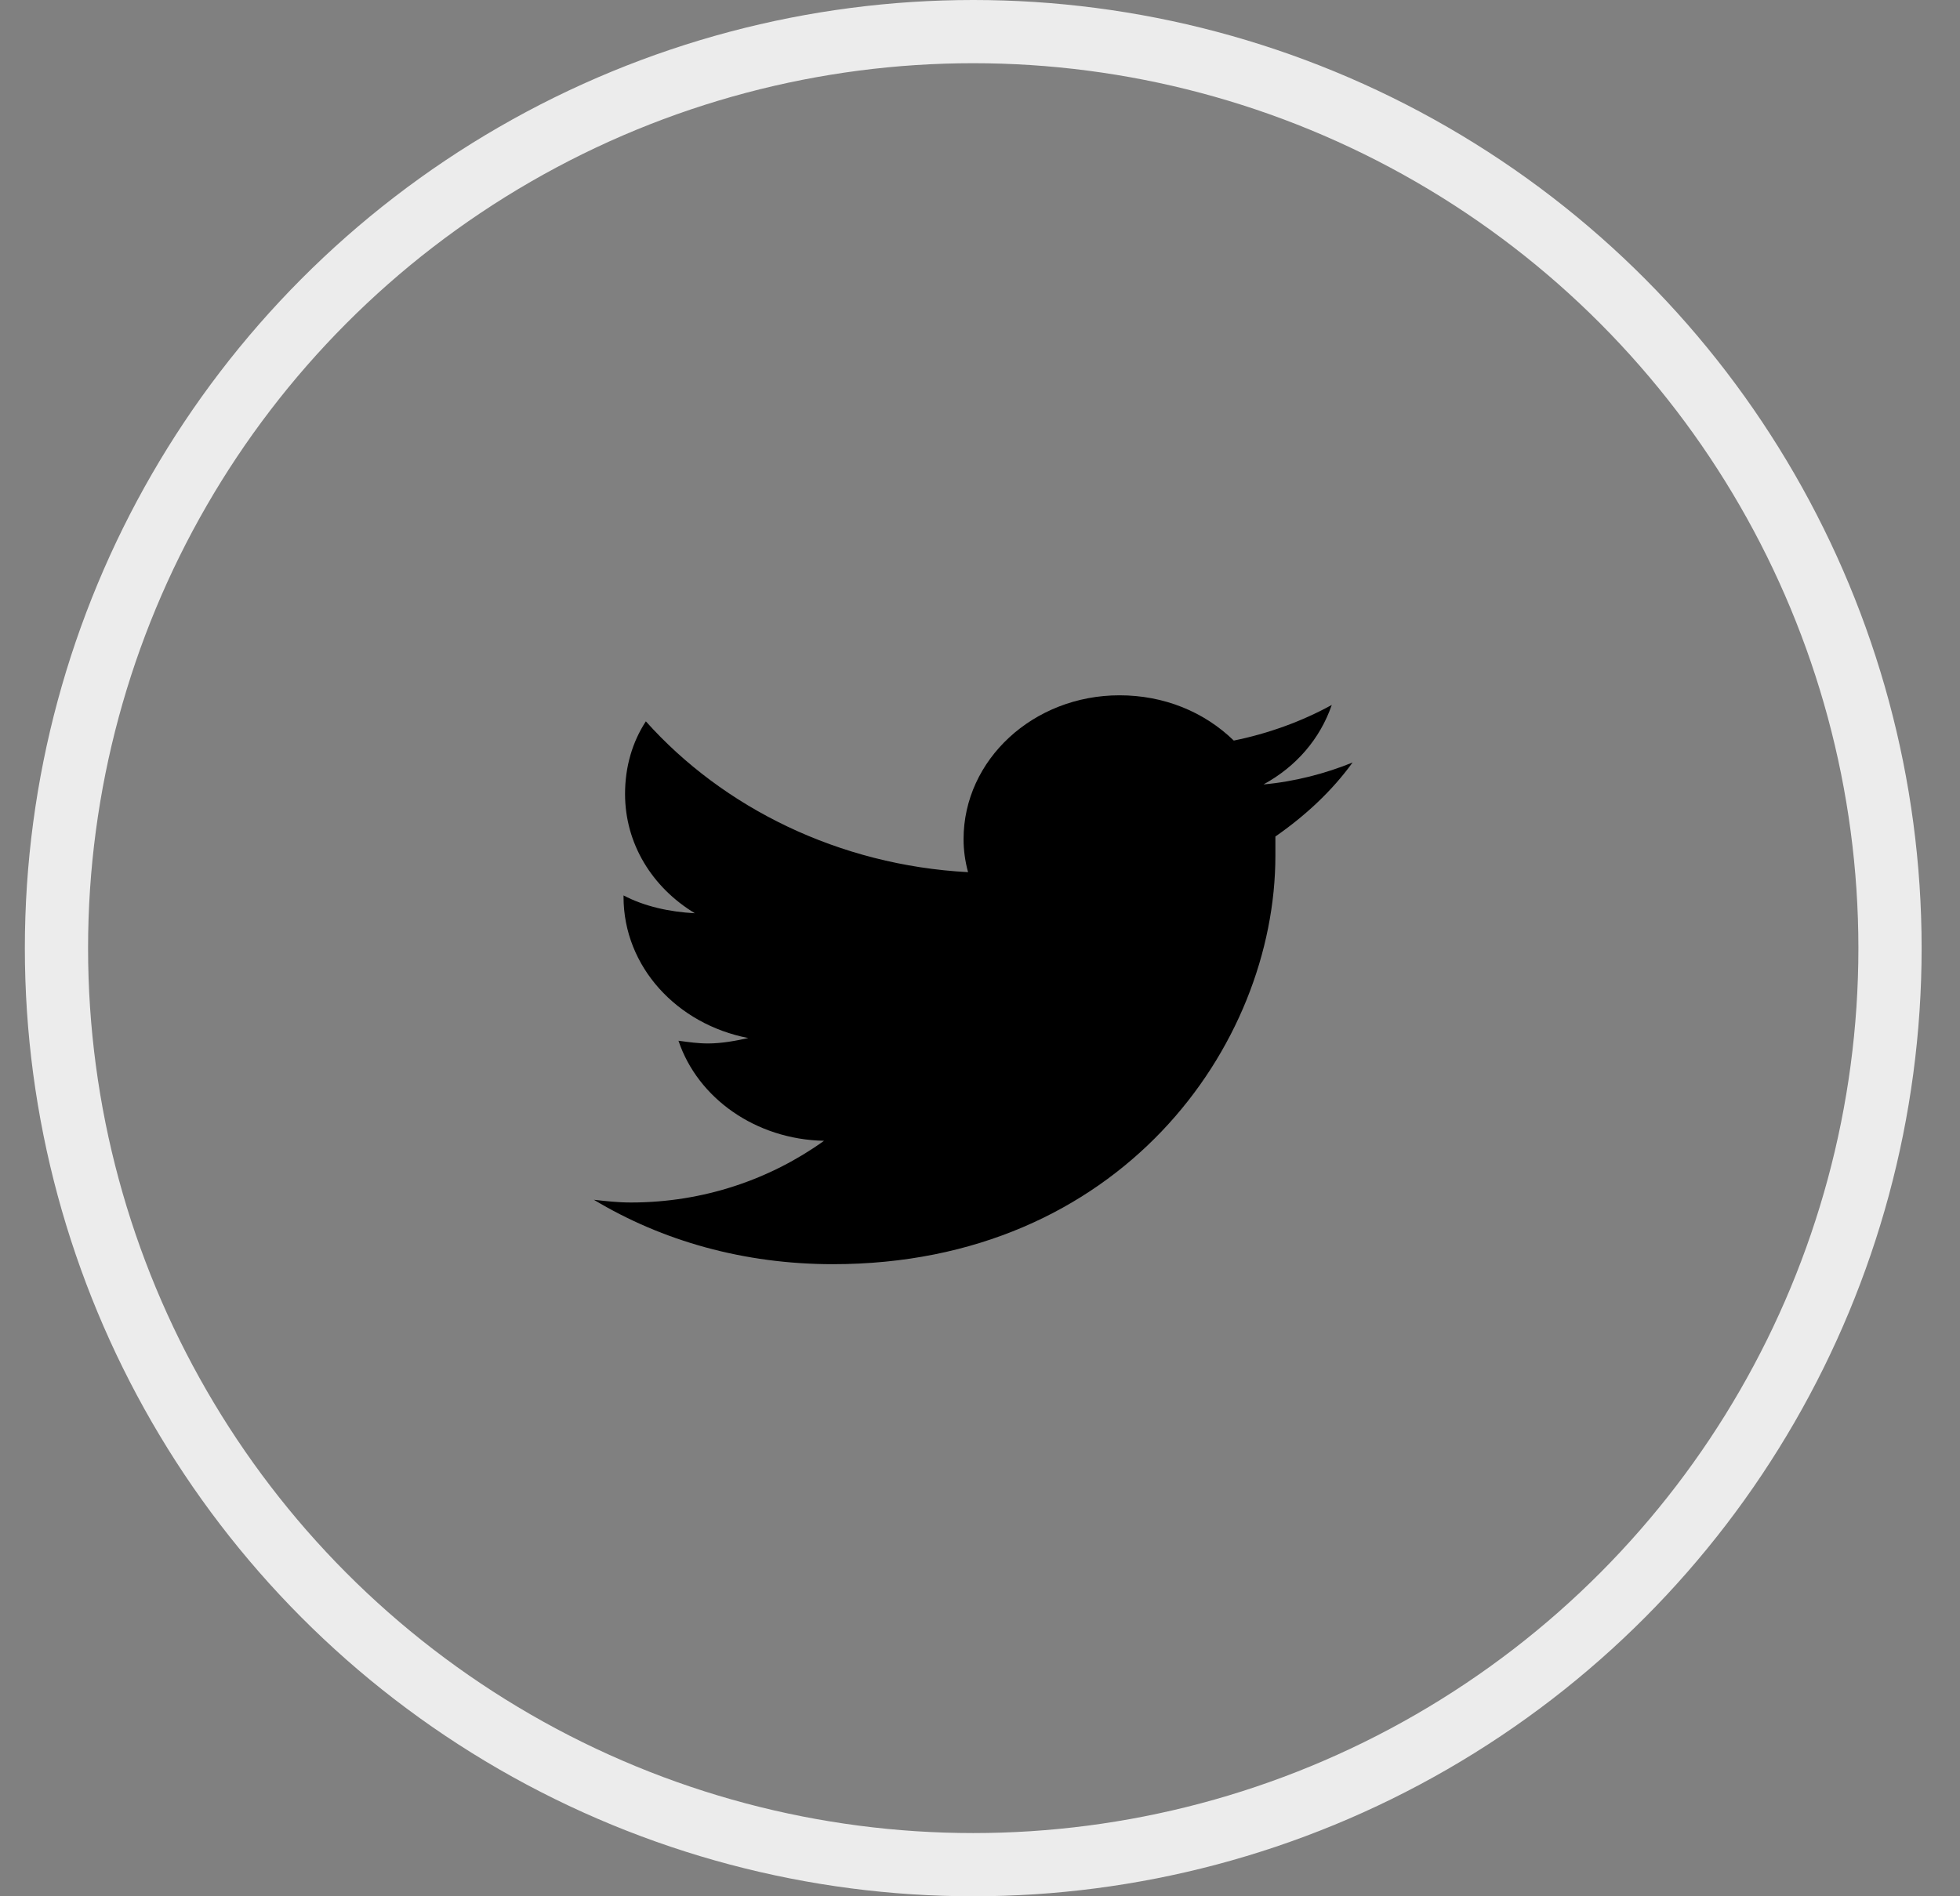 <svg width="31" height="30" viewBox="0 0 31 30" fill="none" xmlns="http://www.w3.org/2000/svg">
<rect x="0" y="0" width="31" height="30" fill="#808080" stroke="none"/>
<circle cx="15.393" cy="15" r="14.5" stroke="#ECECEC"/>
<path d="M20.172 13.234C20.641 12.908 21.064 12.518 21.393 12.063C20.97 12.236 20.477 12.366 19.984 12.41C20.5 12.128 20.876 11.694 21.064 11.152C20.594 11.412 20.054 11.607 19.514 11.716C19.044 11.26 18.41 11 17.706 11C16.344 11 15.24 12.019 15.24 13.277C15.24 13.451 15.264 13.624 15.311 13.798C13.268 13.689 11.436 12.778 10.215 11.412C10.003 11.737 9.886 12.128 9.886 12.561C9.886 13.342 10.309 14.036 10.99 14.448C10.591 14.427 10.191 14.34 9.862 14.166V14.188C9.862 15.294 10.708 16.205 11.835 16.422C11.647 16.465 11.412 16.508 11.201 16.508C11.037 16.508 10.896 16.487 10.731 16.465C11.037 17.376 11.953 18.026 13.033 18.048C12.187 18.655 11.131 19.024 9.98 19.024C9.769 19.024 9.581 19.002 9.393 18.981C10.473 19.631 11.765 20 13.174 20C17.706 20 20.172 16.552 20.172 13.537C20.172 13.429 20.172 13.342 20.172 13.234Z" fill="black"/>
</svg>

